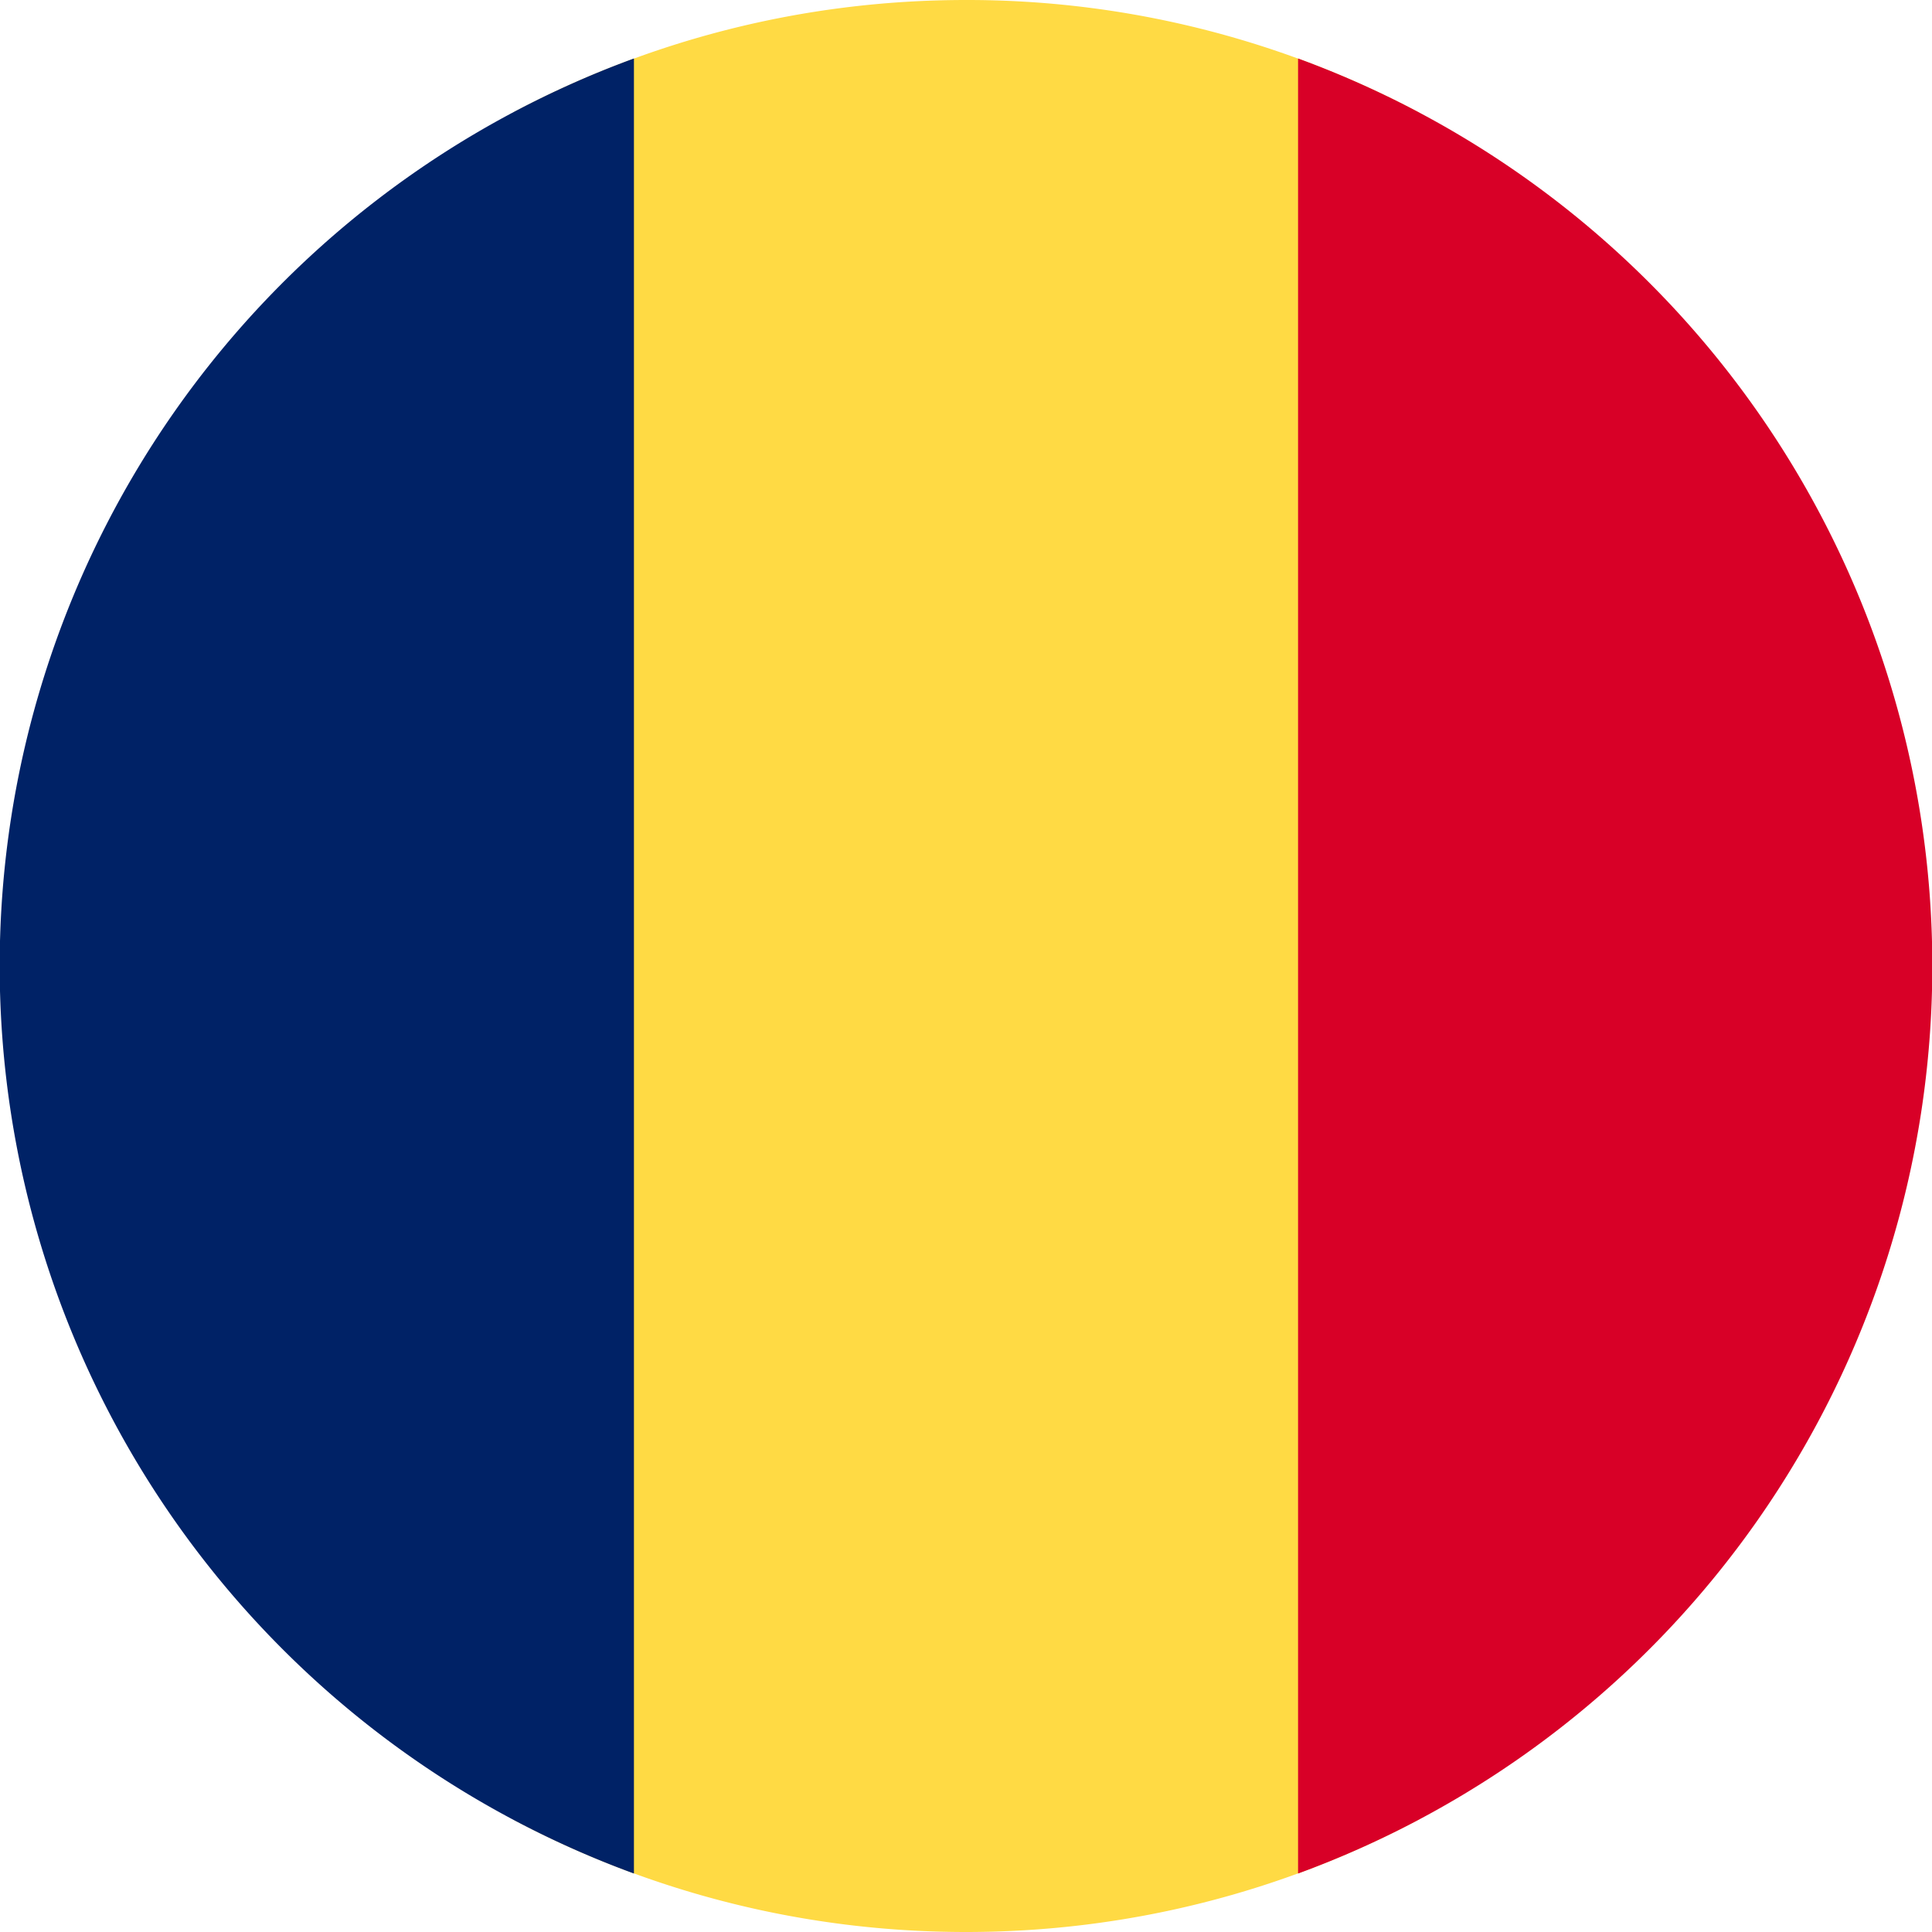 <svg xmlns="http://www.w3.org/2000/svg" width="512" height="512" fill="none"><path fill="#FFDA44" d="M136 482.2c35.8 19 76.6 29.8 120 29.8s84.2-10.8 120-29.8V29.8A255 255 0 0 0 256 0c-43.4 0-84.2 10.8-120 29.8z"/><path fill="#026" d="M168 496.5a256.1 256.1 0 0 1 0-481z"/><path fill="#D80027" d="M344 496.5v-481a256.1 256.1 0 0 1 0 481"/></svg>